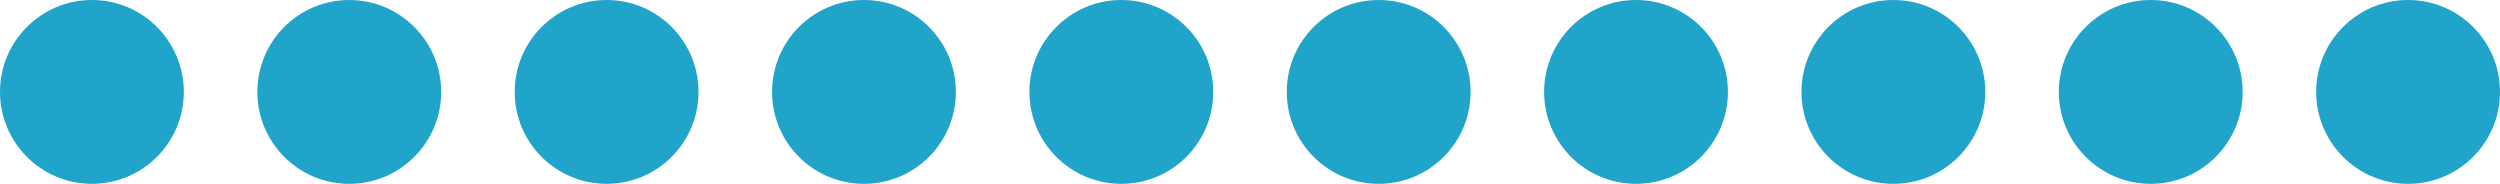 <svg width="544" height="40" viewBox="0 0 544 40" fill="none" xmlns="http://www.w3.org/2000/svg">
<circle cx="20" cy="20" r="20" fill="#20A4CA"/>
<circle cx="76" cy="20" r="20" fill="#20A4CA"/>
<circle cx="132" cy="20" r="20" fill="#20A4CA"/>
<circle cx="188" cy="20" r="20" fill="#20A4CA"/>
<circle cx="244" cy="20" r="20" fill="#20A4CA"/>
<circle cx="300" cy="20" r="20" fill="#20A4CA"/>
<circle cx="356" cy="20" r="20" fill="#20A4CA"/>
<circle cx="412" cy="20" r="20" fill="#20A4CA"/>
<circle cx="468" cy="20" r="20" fill="#20A4CA"/>
<circle cx="524" cy="20" r="20" fill="#20A4CA"/>
</svg>
